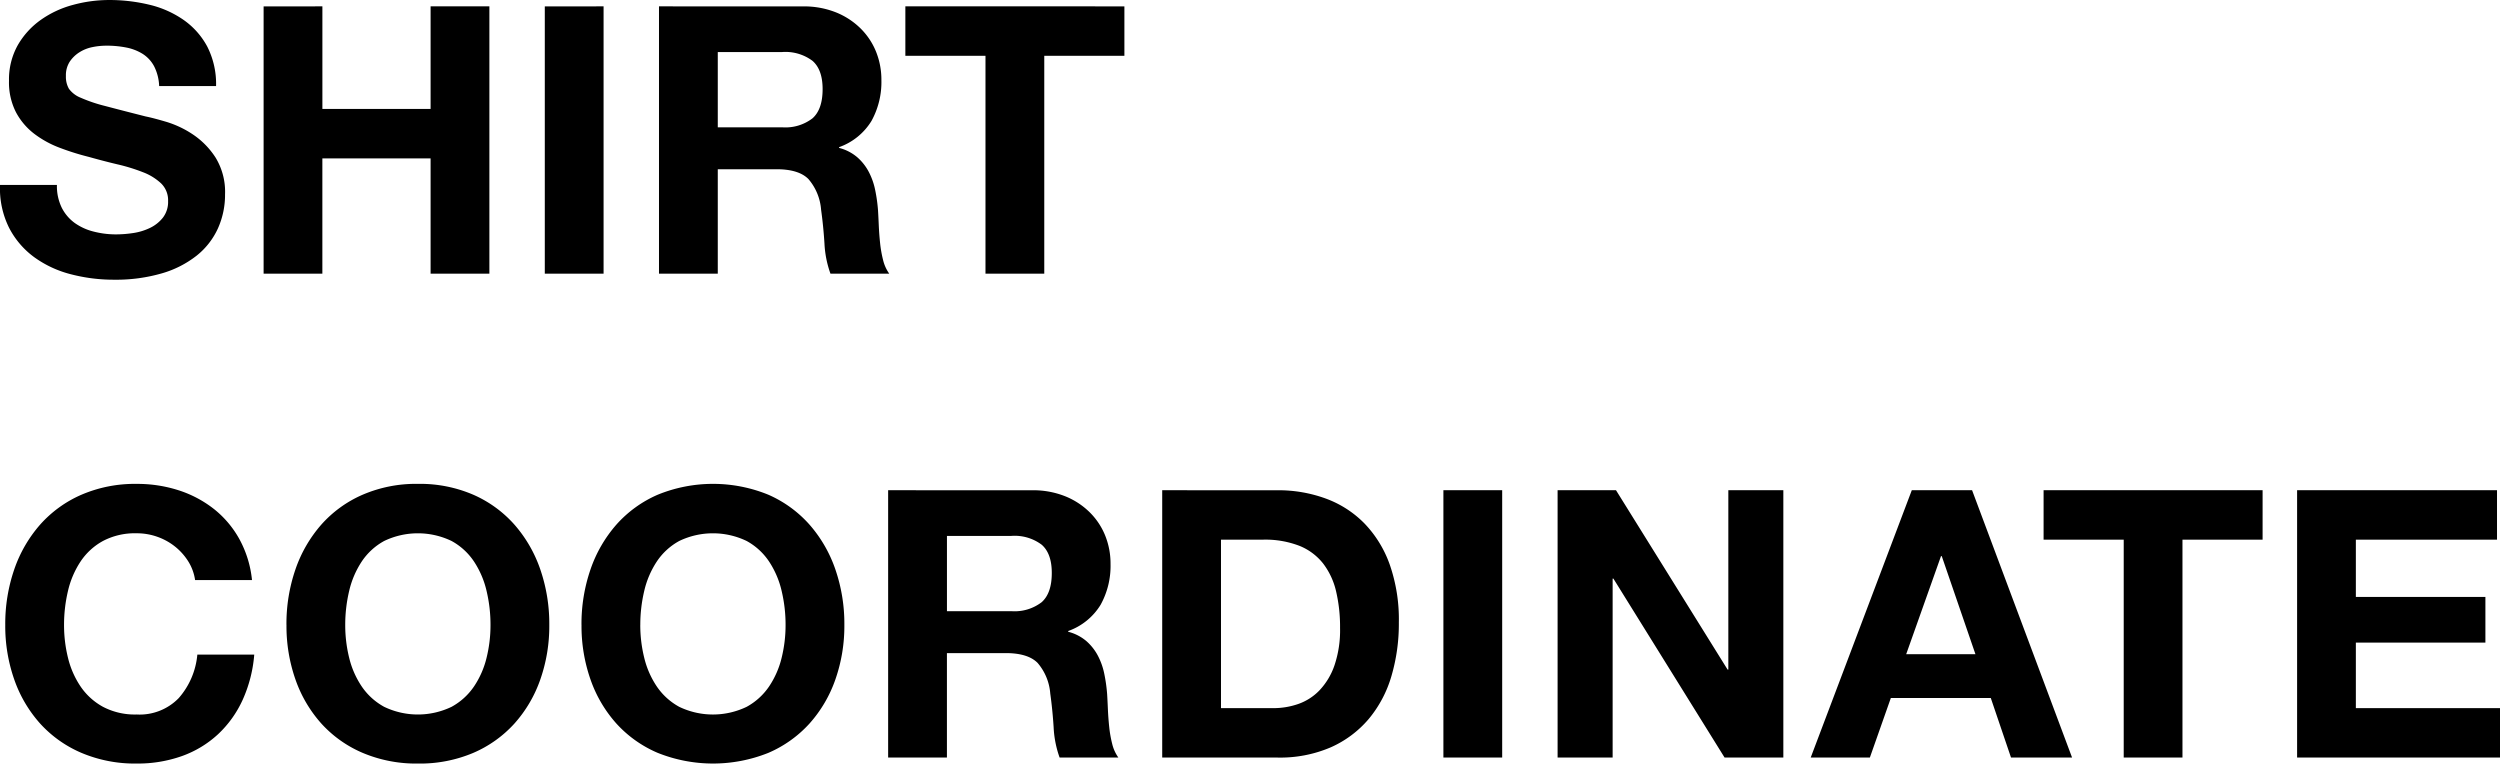 <svg xmlns="http://www.w3.org/2000/svg" width="434.007" height="132.555" viewBox="0 0 434.007 132.555">
  <path id="パス_11780" data-name="パス 11780" d="M11.44-15.405H1.56A15.328,15.328,0,0,0,3.12-8,14.609,14.609,0,0,0,7.508-2.86,18.719,18.719,0,0,0,13.877.1a29.321,29.321,0,0,0,7.443.943A28.576,28.576,0,0,0,29.672-.065a17.662,17.662,0,0,0,6.045-3.088A12.85,12.85,0,0,0,39.39-7.865a14.182,14.182,0,0,0,1.235-5.915,11.378,11.378,0,0,0-1.658-6.4,13.845,13.845,0,0,0-3.932-4,17.287,17.287,0,0,0-4.583-2.177q-2.307-.682-3.608-.942-4.355-1.105-7.052-1.82a26.159,26.159,0,0,1-4.225-1.43,4.641,4.641,0,0,1-2.047-1.56A4.171,4.171,0,0,1,13-34.32a4.364,4.364,0,0,1,.65-2.47,5.645,5.645,0,0,1,1.658-1.625,6.607,6.607,0,0,1,2.243-.91,11.96,11.96,0,0,1,2.47-.26,17.406,17.406,0,0,1,3.477.325,8.382,8.382,0,0,1,2.828,1.1,5.742,5.742,0,0,1,1.982,2.145,8.206,8.206,0,0,1,.878,3.445h9.88a14.253,14.253,0,0,0-1.528-6.858A13.317,13.317,0,0,0,33.41-44.07,17.428,17.428,0,0,0,27.463-46.7a29.525,29.525,0,0,0-6.988-.812,23.779,23.779,0,0,0-6.24.845,17.421,17.421,0,0,0-5.59,2.6,13.841,13.841,0,0,0-4,4.388A12.152,12.152,0,0,0,3.12-33.475a11.348,11.348,0,0,0,1.2,5.427A11.479,11.479,0,0,0,7.475-24.31a17.42,17.42,0,0,0,4.42,2.438,44.441,44.441,0,0,0,5.07,1.592q2.535.715,5,1.3a31.464,31.464,0,0,1,4.42,1.365,9.537,9.537,0,0,1,3.153,1.95,4.072,4.072,0,0,1,1.2,3.055,4.485,4.485,0,0,1-.91,2.893A6.382,6.382,0,0,1,27.56-7.93a10.177,10.177,0,0,1-2.925.878,20.33,20.33,0,0,1-2.925.227,15.513,15.513,0,0,1-3.9-.488,9.708,9.708,0,0,1-3.282-1.495,7.384,7.384,0,0,1-2.243-2.632A8.512,8.512,0,0,1,11.44-15.405Zm35.88-31V0h10.2V-20.02H76.31V0H86.515V-46.41H76.31V-28.6H57.525V-46.41Zm48.815,0V0H106.34V-46.41Zm30.03,20.995V-38.48h11.18a7.832,7.832,0,0,1,5.265,1.528q1.755,1.528,1.755,4.908,0,3.51-1.755,5.07a7.719,7.719,0,0,1-5.265,1.56ZM115.96-46.41V0h10.205V-18.135h10.2q3.835,0,5.525,1.69a9.218,9.218,0,0,1,2.21,5.33q.39,2.795.585,5.85A17.992,17.992,0,0,0,145.73,0h10.205a6.83,6.83,0,0,1-1.072-2.372,20.5,20.5,0,0,1-.52-2.957q-.163-1.56-.228-3.055t-.13-2.6a27.894,27.894,0,0,0-.488-3.51,11.8,11.8,0,0,0-1.137-3.217,8.83,8.83,0,0,0-2.015-2.535,7.872,7.872,0,0,0-3.12-1.592v-.13a10.822,10.822,0,0,0,5.622-4.55A13.953,13.953,0,0,0,154.57-33.6a13.023,13.023,0,0,0-.942-4.972,11.992,11.992,0,0,0-2.73-4.062,12.94,12.94,0,0,0-4.29-2.763,14.939,14.939,0,0,0-5.622-1.007Zm56.68,8.58V0h10.205V-37.83h13.91v-8.58H158.73v8.58ZM35.425,53.19h9.88a18.706,18.706,0,0,0-2.21-7.15,17.388,17.388,0,0,0-4.452-5.233,19.62,19.62,0,0,0-6.11-3.217,23.384,23.384,0,0,0-7.248-1.1A23.442,23.442,0,0,0,15.7,38.37a20.507,20.507,0,0,0-7.183,5.2A23.186,23.186,0,0,0,4.03,51.338,29,29,0,0,0,2.47,60.99a28.03,28.03,0,0,0,1.56,9.458,22.587,22.587,0,0,0,4.485,7.637,20.544,20.544,0,0,0,7.183,5.1,23.8,23.8,0,0,0,9.587,1.853,22.862,22.862,0,0,0,7.865-1.3,18.235,18.235,0,0,0,6.24-3.77,18.838,18.838,0,0,0,4.29-5.98,23.593,23.593,0,0,0,2.015-7.865h-9.88a13.226,13.226,0,0,1-3.217,7.54,9.443,9.443,0,0,1-7.312,2.86,11.913,11.913,0,0,1-5.85-1.333,11.16,11.16,0,0,1-3.9-3.542,15.371,15.371,0,0,1-2.177-4.973,23.625,23.625,0,0,1-.683-5.687,25.4,25.4,0,0,1,.683-5.915,15.665,15.665,0,0,1,2.177-5.1,11.046,11.046,0,0,1,3.9-3.575,11.913,11.913,0,0,1,5.85-1.333,10.609,10.609,0,0,1,3.608.617A10.492,10.492,0,0,1,31.98,47.4a10.258,10.258,0,0,1,2.275,2.568A8.333,8.333,0,0,1,35.425,53.19Zm26.065,7.8a25.4,25.4,0,0,1,.683-5.915,15.665,15.665,0,0,1,2.177-5.1,11.046,11.046,0,0,1,3.9-3.575,13.508,13.508,0,0,1,11.7,0,11.046,11.046,0,0,1,3.9,3.575,15.665,15.665,0,0,1,2.177,5.1,25.4,25.4,0,0,1,.683,5.915,23.625,23.625,0,0,1-.683,5.688A15.37,15.37,0,0,1,83.85,71.65a11.16,11.16,0,0,1-3.9,3.542,13.508,13.508,0,0,1-11.7,0,11.16,11.16,0,0,1-3.9-3.542,15.371,15.371,0,0,1-2.177-4.973A23.625,23.625,0,0,1,61.49,60.99Zm-10.2,0a28.03,28.03,0,0,0,1.56,9.458,22.587,22.587,0,0,0,4.485,7.637,20.544,20.544,0,0,0,7.182,5.1A23.8,23.8,0,0,0,74.1,85.04a23.737,23.737,0,0,0,9.62-1.853,20.616,20.616,0,0,0,7.15-5.1,22.587,22.587,0,0,0,4.485-7.637,28.03,28.03,0,0,0,1.56-9.458,29,29,0,0,0-1.56-9.652A23.186,23.186,0,0,0,90.87,43.57a20.58,20.58,0,0,0-7.15-5.2,23.381,23.381,0,0,0-9.62-1.885,23.442,23.442,0,0,0-9.588,1.885,20.507,20.507,0,0,0-7.182,5.2,23.186,23.186,0,0,0-4.485,7.768A29,29,0,0,0,51.285,60.99Zm61.425,0a25.4,25.4,0,0,1,.682-5.915,15.665,15.665,0,0,1,2.178-5.1,11.046,11.046,0,0,1,3.9-3.575,13.508,13.508,0,0,1,11.7,0,11.046,11.046,0,0,1,3.9,3.575,15.665,15.665,0,0,1,2.177,5.1,25.4,25.4,0,0,1,.683,5.915,23.625,23.625,0,0,1-.683,5.688,15.371,15.371,0,0,1-2.177,4.973,11.16,11.16,0,0,1-3.9,3.542,13.508,13.508,0,0,1-11.7,0,11.16,11.16,0,0,1-3.9-3.542,15.371,15.371,0,0,1-2.178-4.973A23.625,23.625,0,0,1,112.71,60.99Zm-10.205,0a28.03,28.03,0,0,0,1.56,9.458,22.587,22.587,0,0,0,4.485,7.637,20.544,20.544,0,0,0,7.183,5.1,25.82,25.82,0,0,0,19.207,0,20.616,20.616,0,0,0,7.15-5.1,22.588,22.588,0,0,0,4.485-7.637,28.03,28.03,0,0,0,1.56-9.458,29,29,0,0,0-1.56-9.652,23.187,23.187,0,0,0-4.485-7.768,20.58,20.58,0,0,0-7.15-5.2,25.407,25.407,0,0,0-19.207,0,20.507,20.507,0,0,0-7.183,5.2,23.186,23.186,0,0,0-4.485,7.768A29,29,0,0,0,102.505,60.99Zm63.44-2.4V45.52h11.18a7.832,7.832,0,0,1,5.265,1.528q1.755,1.528,1.755,4.908,0,3.51-1.755,5.07a7.719,7.719,0,0,1-5.265,1.56ZM155.74,37.59V84h10.205V65.865H176.15q3.835,0,5.525,1.69a9.218,9.218,0,0,1,2.21,5.33q.39,2.8.585,5.85A17.993,17.993,0,0,0,185.51,84h10.2a6.83,6.83,0,0,1-1.072-2.372,20.5,20.5,0,0,1-.52-2.958q-.162-1.56-.227-3.055t-.13-2.6a27.888,27.888,0,0,0-.488-3.51,11.8,11.8,0,0,0-1.137-3.217,8.83,8.83,0,0,0-2.015-2.535,7.872,7.872,0,0,0-3.12-1.592v-.13a10.822,10.822,0,0,0,5.622-4.55A13.953,13.953,0,0,0,194.35,50.4a13.023,13.023,0,0,0-.943-4.972,11.992,11.992,0,0,0-2.73-4.062,12.94,12.94,0,0,0-4.29-2.763,14.939,14.939,0,0,0-5.623-1.007Zm57.785,37.83V46.17h7.28a16.478,16.478,0,0,1,6.337,1.073,9.945,9.945,0,0,1,4.128,3.087,12.644,12.644,0,0,1,2.243,4.843,27.06,27.06,0,0,1,.682,6.338,19.016,19.016,0,0,1-.975,6.5,11.923,11.923,0,0,1-2.6,4.323,9.442,9.442,0,0,1-3.705,2.372,13.107,13.107,0,0,1-4.29.715ZM203.32,37.59V84h20.02a22.216,22.216,0,0,0,9.262-1.787,18.428,18.428,0,0,0,6.565-4.908A20.6,20.6,0,0,0,243.1,69.9a32.151,32.151,0,0,0,1.3-9.36,28.922,28.922,0,0,0-1.592-10.075,19.8,19.8,0,0,0-4.42-7.15,18.13,18.13,0,0,0-6.7-4.29,23.9,23.9,0,0,0-8.352-1.43Zm48.815,0V84H262.34V37.59Zm19.825,0V84h9.555V52.93h.13L300.95,84h10.2V37.59H301.6V68.725h-.13L282.1,37.59Zm60.515,28.47,6.045-17.03h.13l5.85,17.03Zm.975-28.47L315.9,84h10.27l3.64-10.335h17.355L350.675,84h10.6L343.915,37.59Zm36.79,8.58V84h10.2V46.17h13.91V37.59H356.33v8.58Zm30.1-8.58V84h35.23V75.42H410.54V64.045h22.49v-7.93H410.54V46.17h24.505V37.59Z" transform="translate(-1.557 47.515)"/>
</svg>
